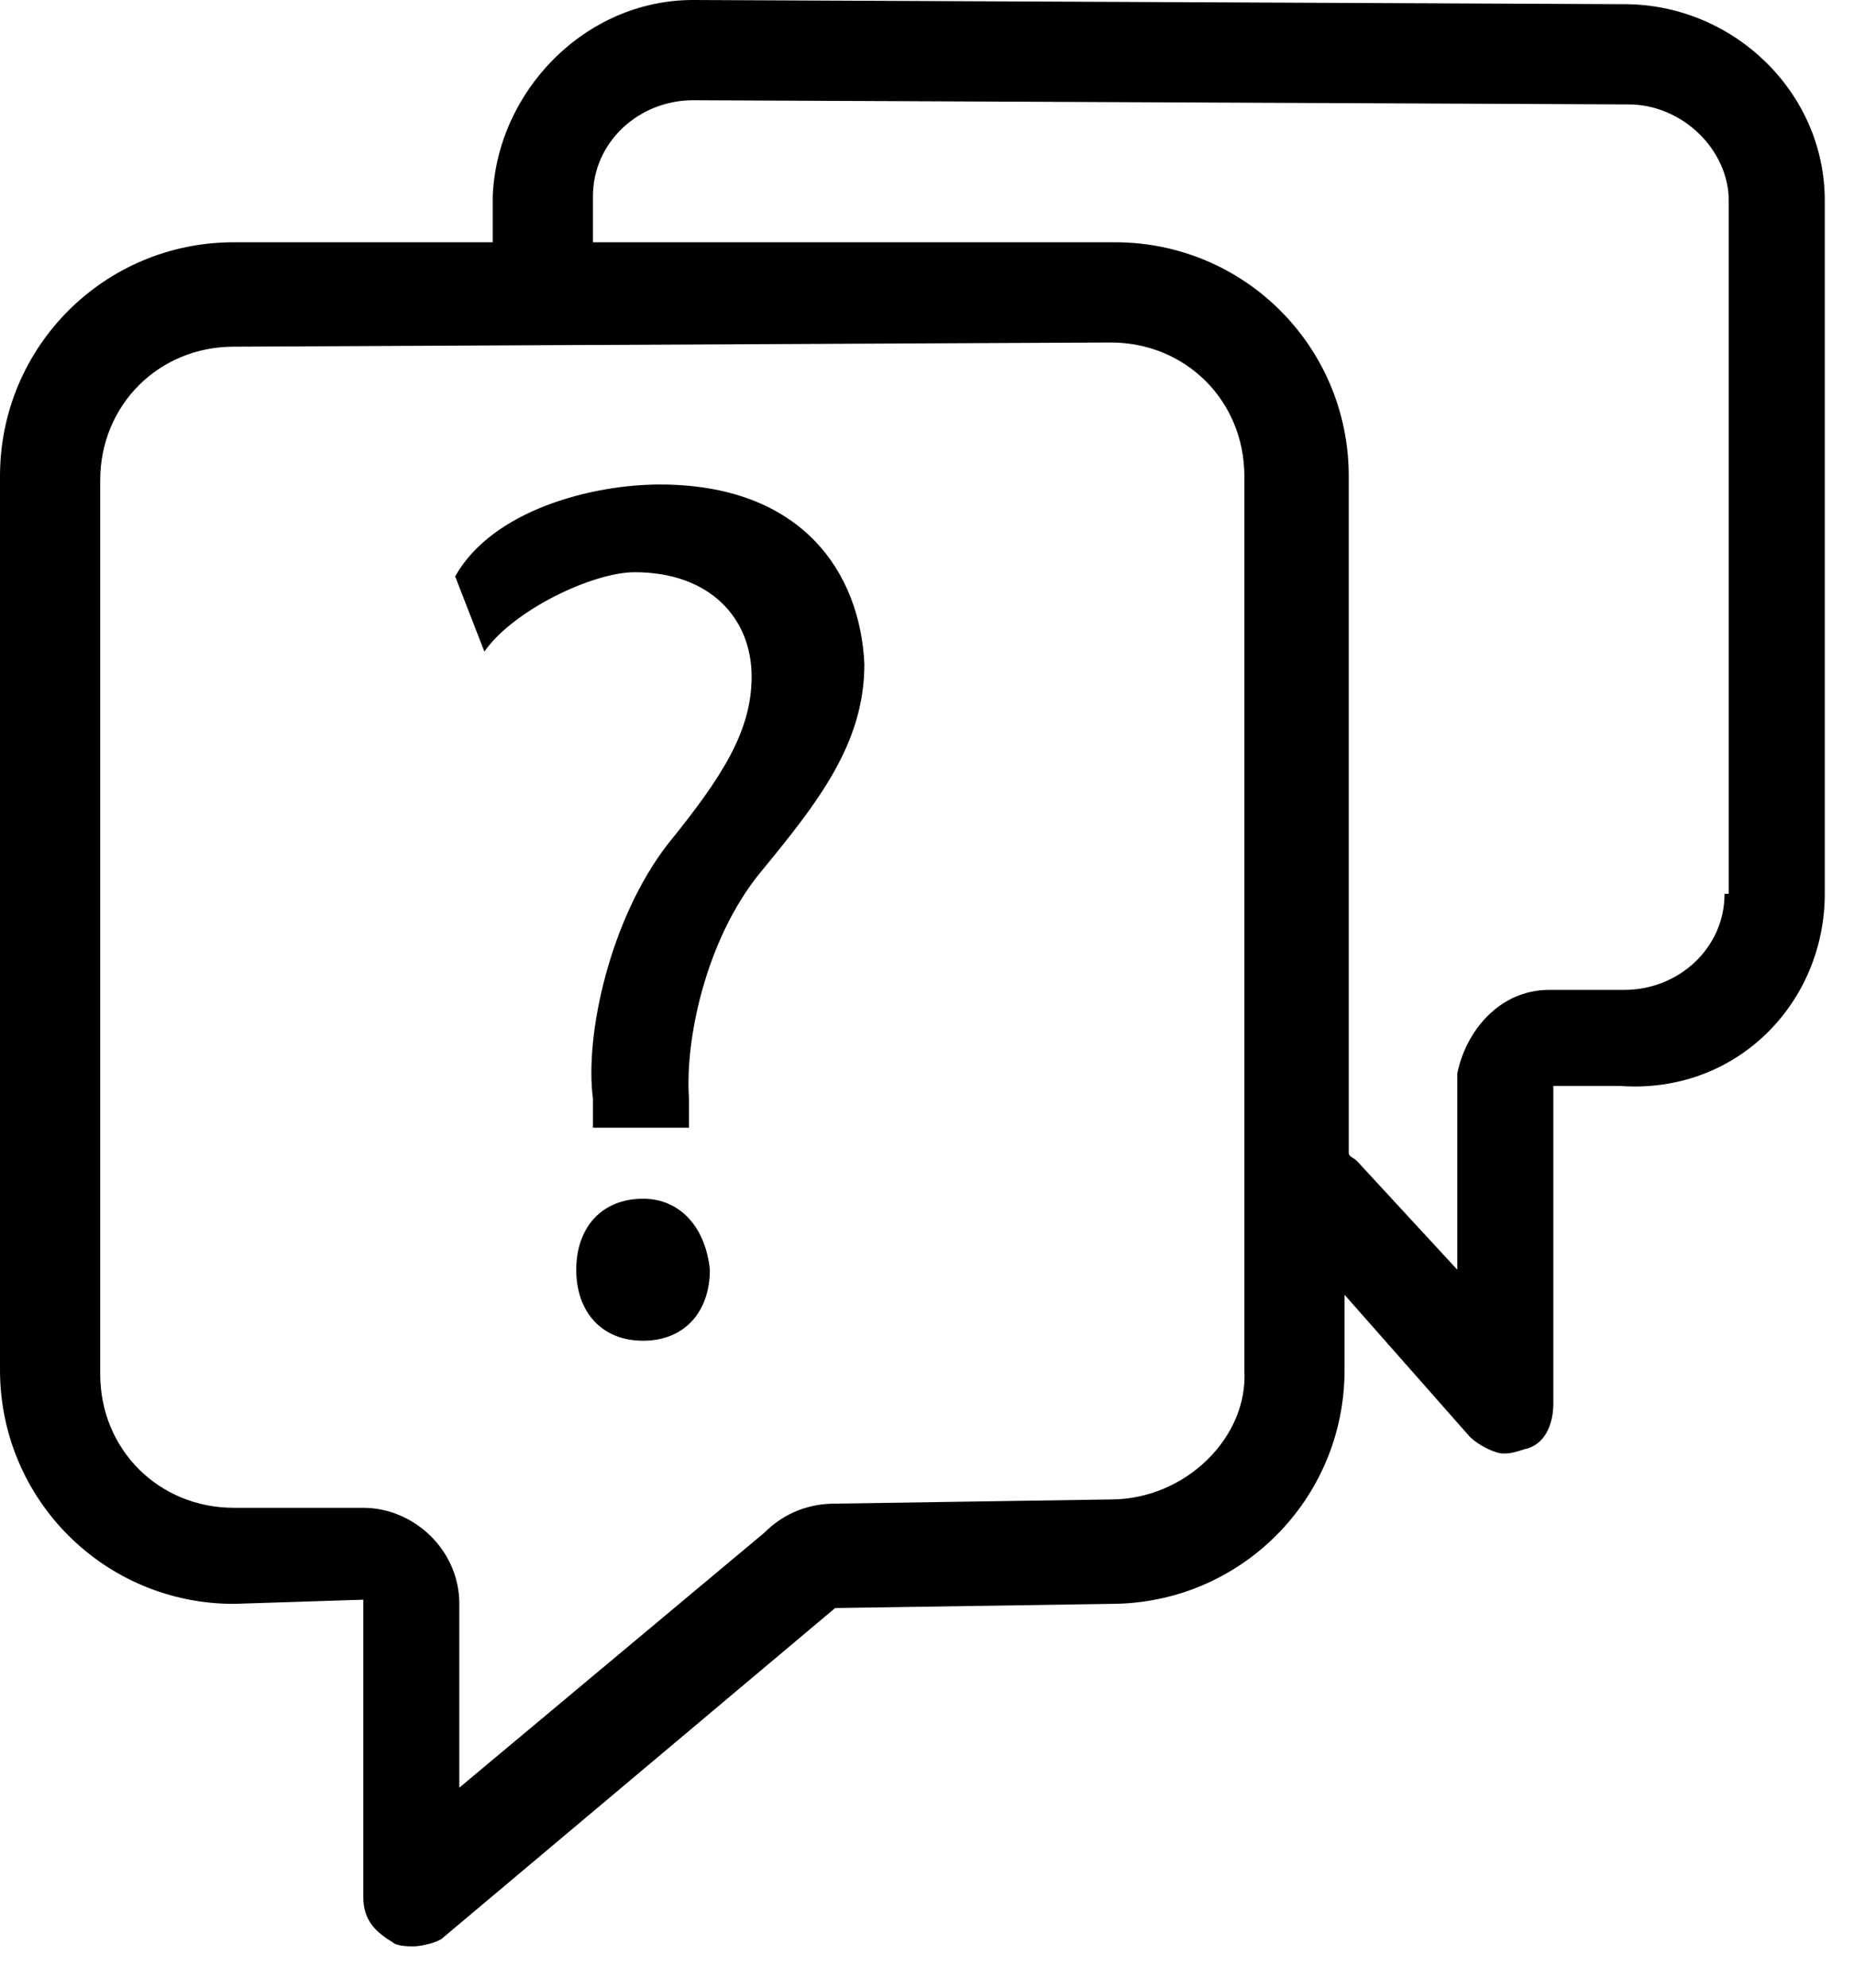 <?xml version="1.0" encoding="utf-8"?>
<!-- Generator: Adobe Illustrator 18.0.0, SVG Export Plug-In . SVG Version: 6.00 Build 0)  -->
<!DOCTYPE svg PUBLIC "-//W3C//DTD SVG 1.1//EN" "http://www.w3.org/Graphics/SVG/1.1/DTD/svg11.dtd">
<svg version="1.1" id="Слой_1" xmlns="http://www.w3.org/2000/svg" xmlns:xlink="http://www.w3.org/1999/xlink" x="0px" y="0px"
	 viewBox="0 0 44.4 47.6" enable-background="new 0 0 44.4 47.6" xml:space="preserve">
<g>
	<path d="M15.8,11.6c-1.6,0-4,0.6-4.9,2.2l0.7,1.8c0.7-1,2.6-1.9,3.6-1.9c1.8,0,2.8,1.1,2.8,2.5c0,1.3-0.7,2.4-2,4
		c-1.4,1.8-2,4.6-1.8,6.1V27h2.3v-0.7c-0.1-1.4,0.4-3.8,1.7-5.4c1.4-1.7,2.5-3.1,2.5-5C20.6,13.7,19.2,11.6,15.8,11.6z"/>
	<path d="M15.4,28.7c-1,0-1.6,0.7-1.6,1.7s0.6,1.7,1.6,1.7s1.6-0.7,1.6-1.7C16.9,29.4,16.3,28.7,15.4,28.7z"/>
	<path d="M43.7,21.4V4.8c0-2.6-2.2-4.7-4.8-4.7l0,0L16.6,0l0,0c-2.6,0-4.7,2.2-4.8,4.7v1.1H8.6h-3
		C2.5,5.8,0,8.3,0,11.4v21.4c0,3.1,2.5,5.6,5.6,5.6l3.1-0.1v7.1c0,0.5,0.2,0.8,0.7,1.1c0.1,0.1,0.4,0.1,0.5,0.1
		c0.2,0,0.6-0.1,0.7-0.2l9.4-7.9l6.6-0.1c3.1,0,5.6-2.5,5.6-5.6c0,0,0,0,0-0.1v-1.7l3,3.4c0.2,0.2,0.6,0.4,0.8,0.4
		c0.1,0,0.2,0,0.5-0.1c0.5-0.1,0.7-0.6,0.7-1.1V26h1.6l0,0C41.6,26.2,43.7,24,43.7,21.4L43.7,21.4z M26.6,35.9L20,36
		c-0.6,0-1.2,0.2-1.7,0.7L11,42.8v-4.4c0-1.3-1.1-2.3-2.3-2.3H5.6c-1.8,0-3.2-1.4-3.2-3.2V11.5c0-1.8,1.4-3.2,3.2-3.2l21-0.1
		c1.8,0,3.2,1.4,3.2,3.2v21.4l0,0C29.9,34.4,28.4,35.9,26.6,35.9z M41.3,21.4C41.3,21.5,41.3,21.5,41.3,21.4c0,1.3-1.1,2.3-2.4,2.3
		l0,0h-1.8c-1.2,0-2,1-2.2,2v4.7l-2.4-2.6c-0.1-0.1-0.2-0.1-0.2-0.2V11.4c0-3.1-2.5-5.6-5.6-5.6H14.2V4.7c0-1.3,1.1-2.3,2.4-2.3l0,0
		L39,2.5l0,0c1.3,0,2.4,1.1,2.4,2.3v16.6H41.3z"/>
</g>
</svg>
